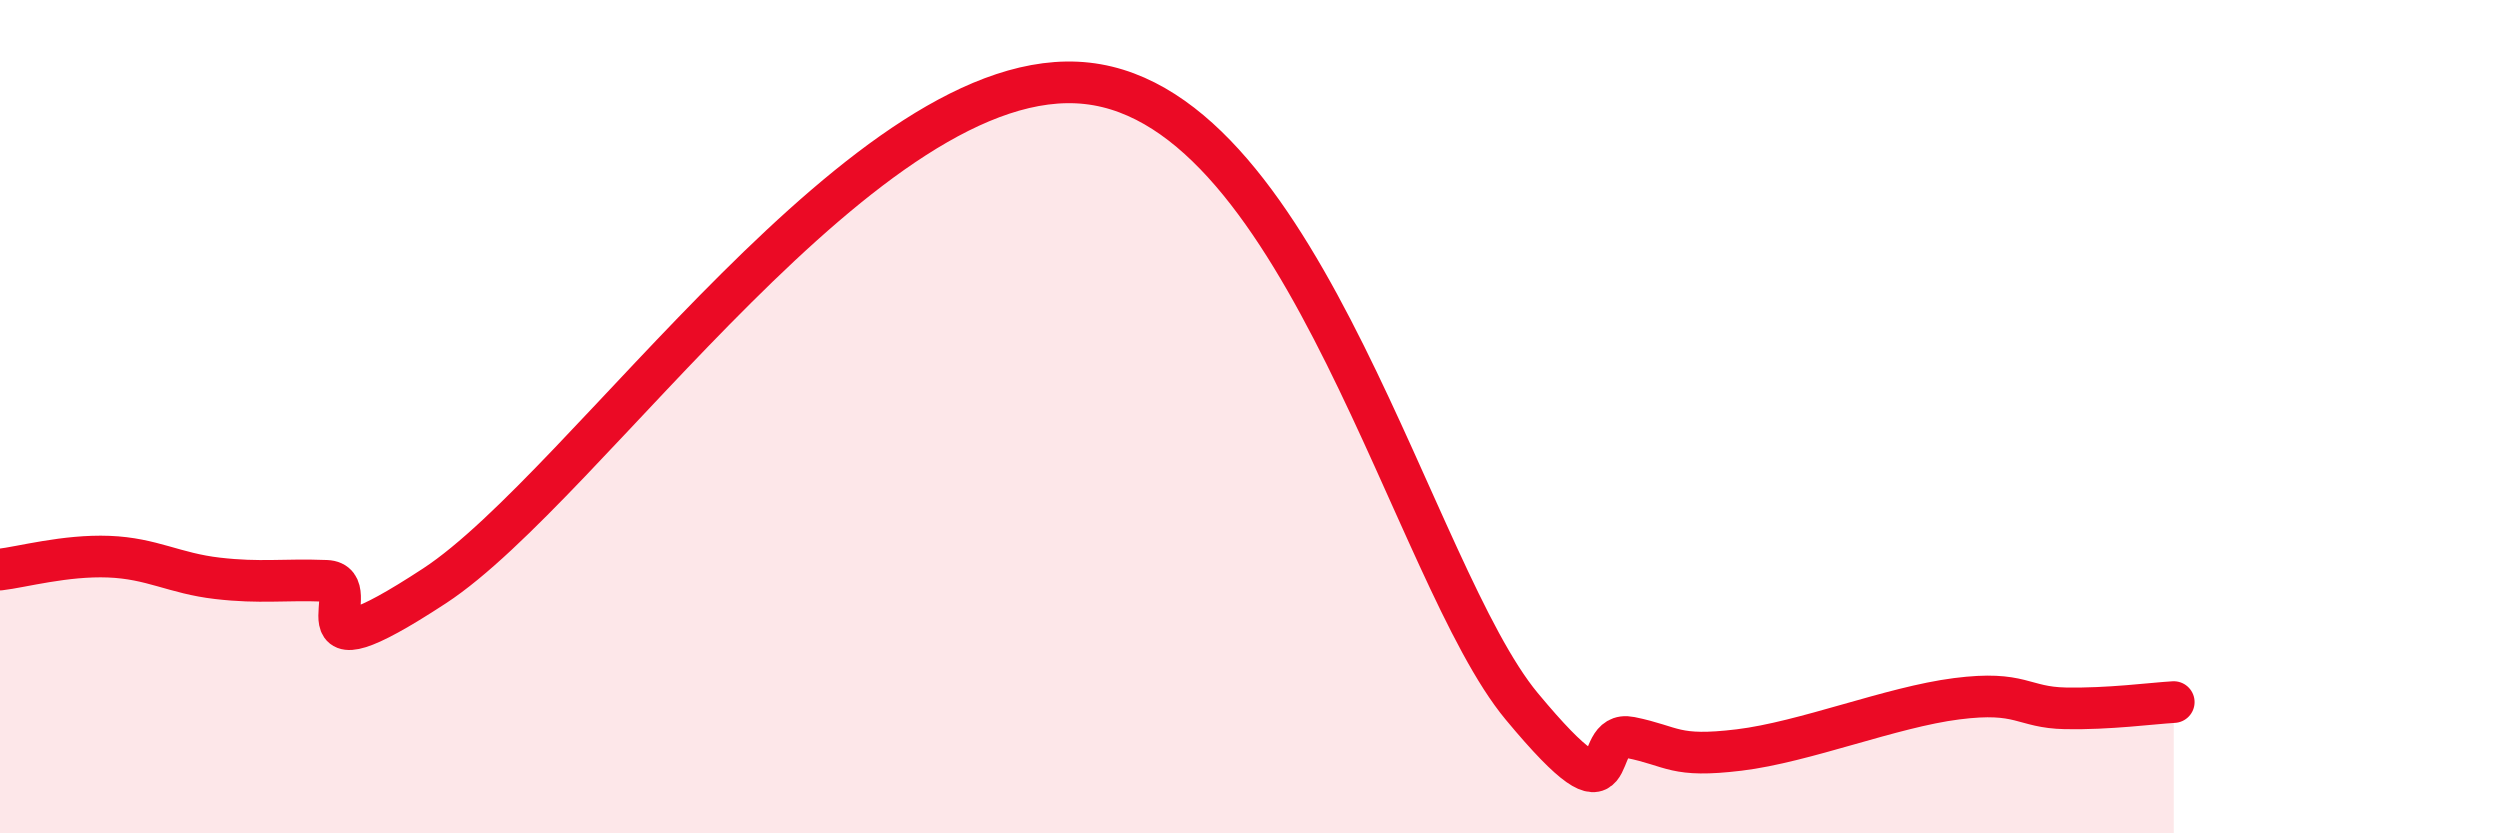 
    <svg width="60" height="20" viewBox="0 0 60 20" xmlns="http://www.w3.org/2000/svg">
      <path
        d="M 0,13.67 C 0.52,13.61 1.57,13.32 2.61,13.36 C 3.65,13.4 4.18,13.76 5.22,13.88 C 6.26,14 6.79,13.9 7.83,13.94 C 8.87,13.98 6.78,16.45 10.43,14.06 C 14.08,11.67 20.87,1.42 26.09,2 C 31.31,2.58 33.91,13.81 36.52,16.95 C 39.13,20.09 38.09,17.49 39.13,17.7 C 40.17,17.91 40.17,18.19 41.74,18 C 43.31,17.81 45.39,16.97 46.96,16.77 C 48.53,16.57 48.53,16.98 49.57,17 C 50.61,17.02 51.65,16.88 52.17,16.85L52.17 20L0 20Z"
        fill="#EB0A25"
        opacity="0.1"
        stroke-linecap="round"
        stroke-linejoin="round"
      />
      <path
        d="M 0,13.67 C 0.52,13.61 1.57,13.32 2.61,13.36 C 3.65,13.4 4.18,13.76 5.22,13.88 C 6.26,14 6.79,13.9 7.83,13.94 C 8.87,13.98 6.78,16.45 10.43,14.06 C 14.08,11.67 20.87,1.42 26.09,2 C 31.31,2.58 33.91,13.81 36.52,16.95 C 39.13,20.09 38.09,17.49 39.13,17.7 C 40.17,17.91 40.17,18.19 41.74,18 C 43.31,17.81 45.39,16.97 46.96,16.77 C 48.53,16.57 48.53,16.98 49.57,17 C 50.61,17.02 51.65,16.88 52.17,16.85"
        stroke="#EB0A25"
        stroke-width="1"
        fill="none"
        stroke-linecap="round"
        stroke-linejoin="round"
      />
    </svg>
  